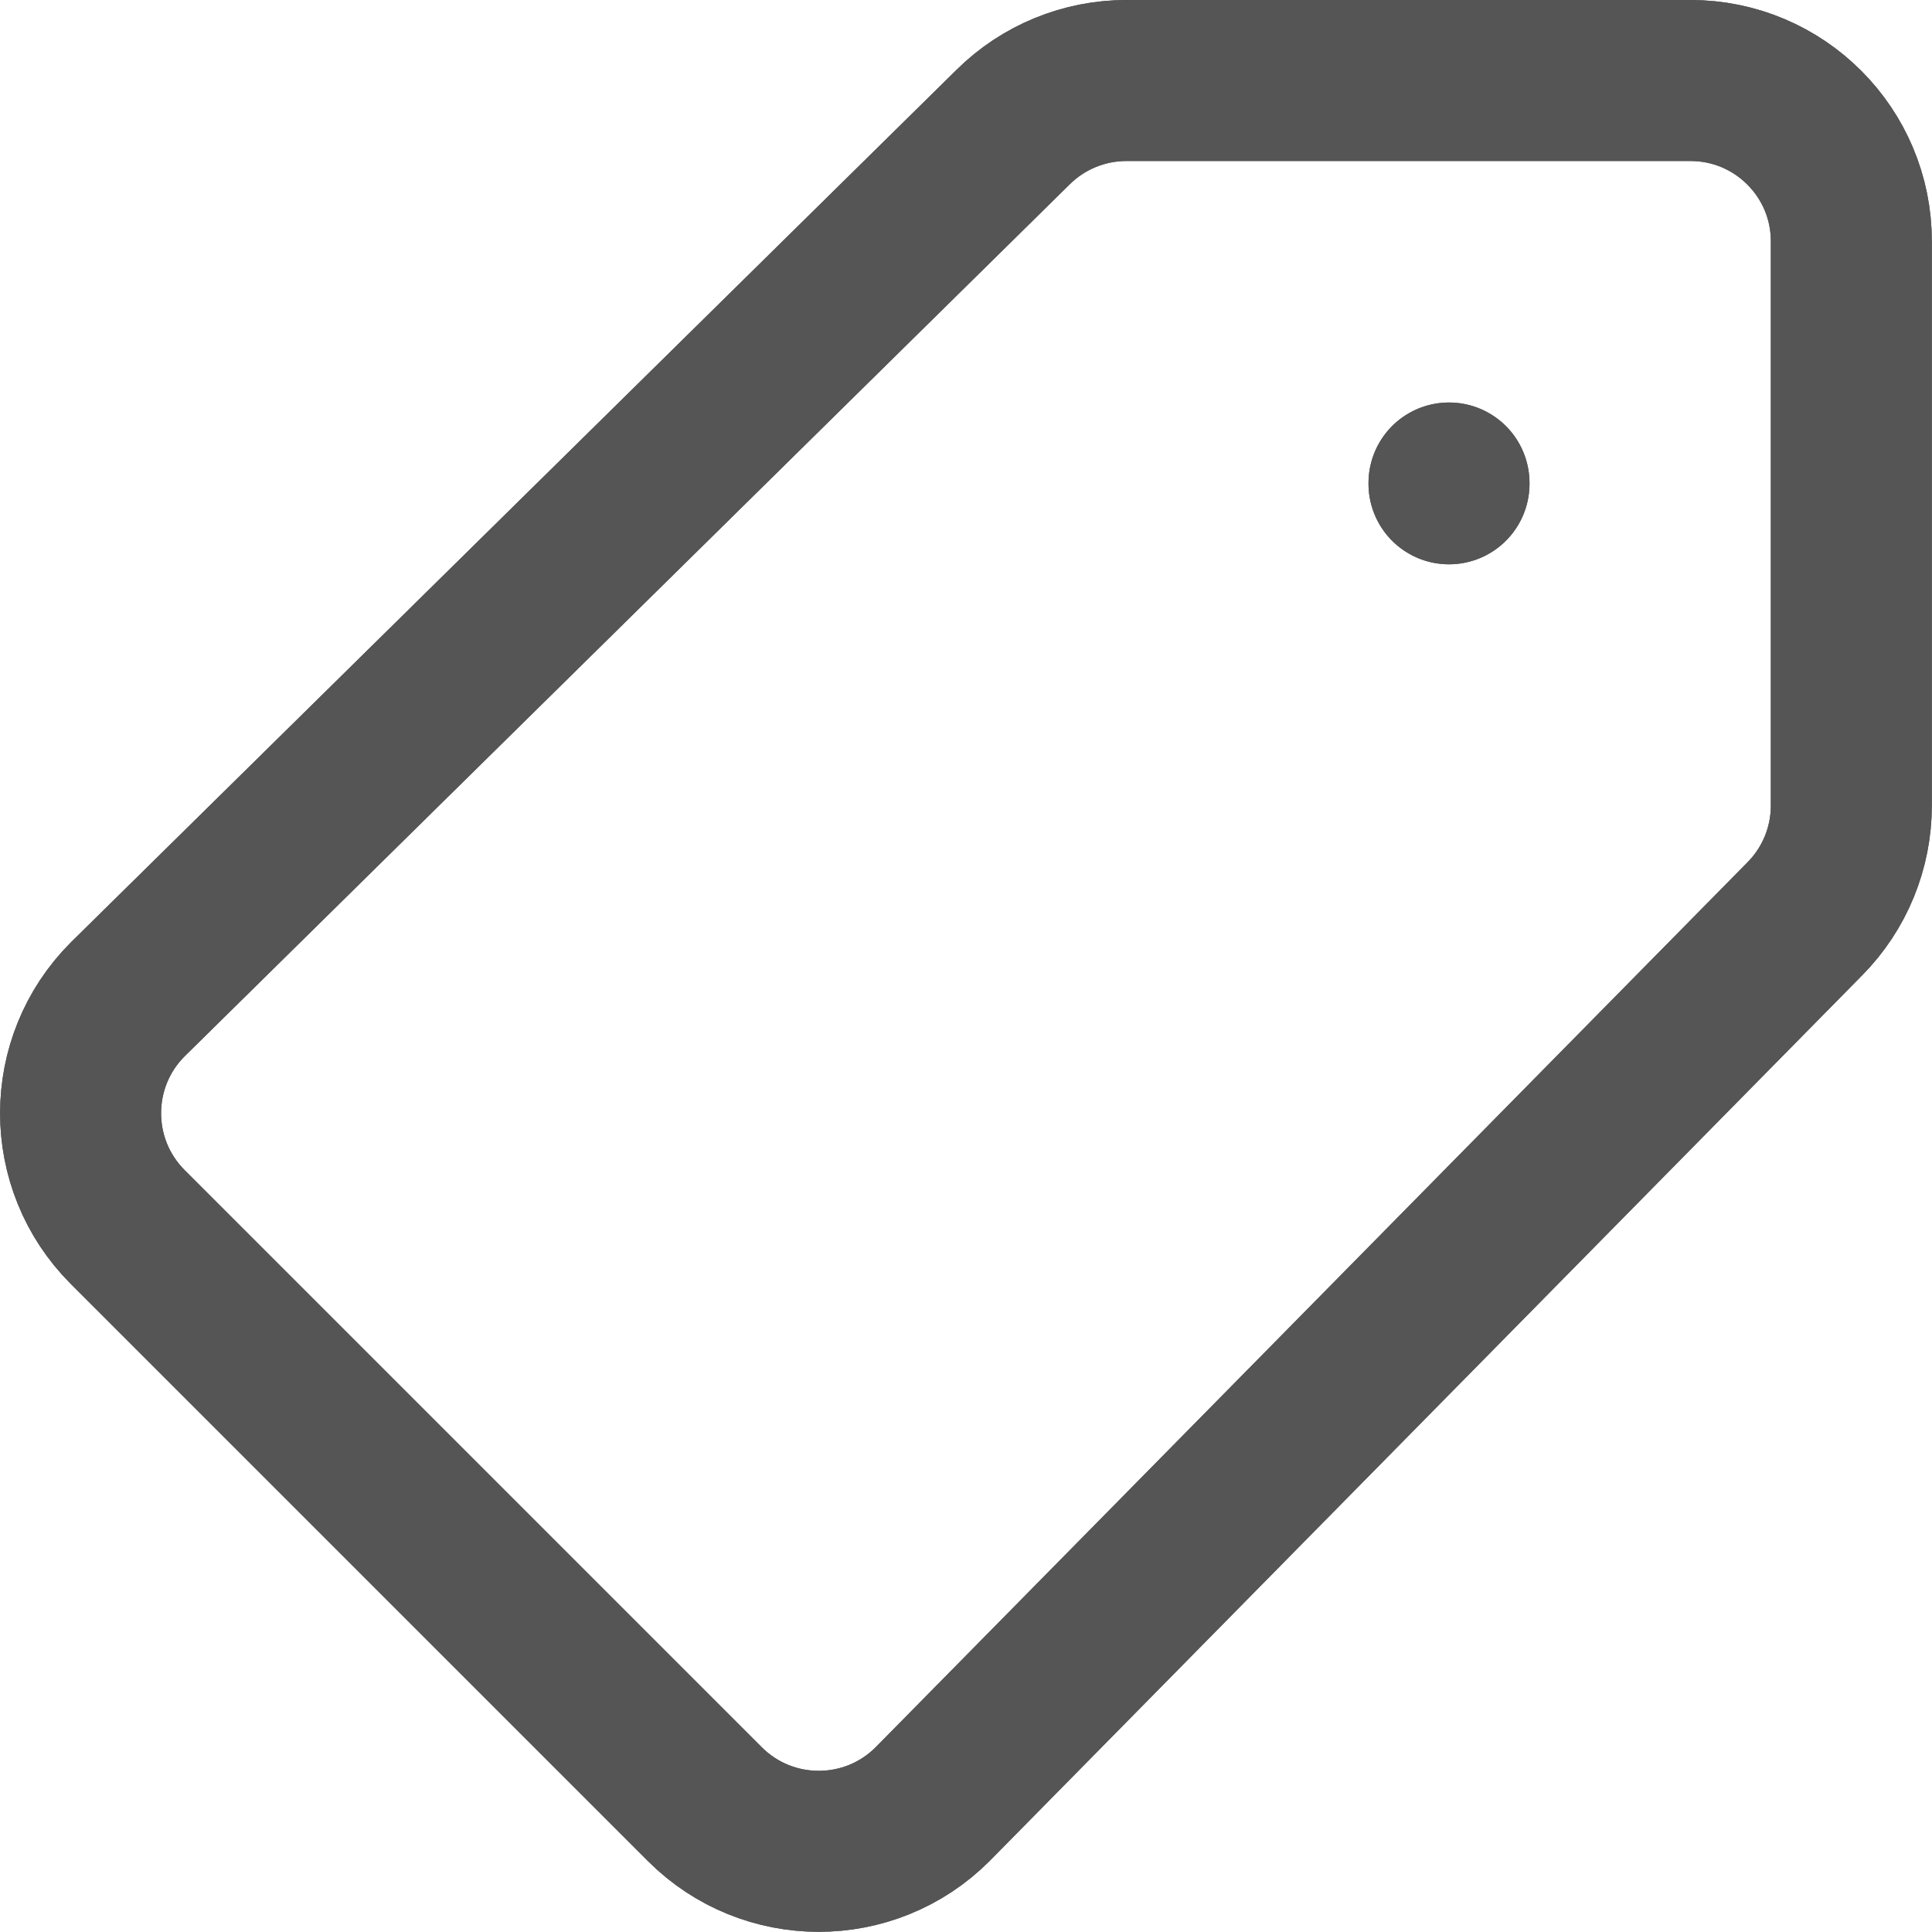 <svg width="24" height="24" viewBox="0 0 24 24" fill="none" xmlns="http://www.w3.org/2000/svg">
<path fill-rule="evenodd" clip-rule="evenodd" d="M21 1H13.993C13.467 1 12.961 1.207 12.587 1.577L1.587 12.414C0.806 13.195 0.806 14.461 1.586 15.242L8.756 22.412C9.537 23.193 10.803 23.193 11.584 22.413L22.421 11.413C22.791 11.039 22.998 10.533 22.998 10.007V3C23 1.896 22.104 1 21 1Z" stroke="#555" stroke-width="2" stroke-linecap="round" stroke-linejoin="round"/>
<path d="M18 6V6.01" stroke="#555" stroke-width="2" stroke-linecap="round" stroke-linejoin="round"/>
<path fill-rule="evenodd" clip-rule="evenodd" d="M21 1H13.993C13.467 1 12.961 1.207 12.587 1.577L1.587 12.414C0.806 13.195 0.806 14.461 1.586 15.242L8.756 22.412C9.537 23.193 10.803 23.193 11.584 22.413L22.421 11.413C22.791 11.039 22.998 10.533 22.998 10.007V3C23 1.896 22.104 1 21 1Z" stroke="#555" stroke-width="2" stroke-linecap="round" stroke-linejoin="round"/>
<path d="M18 6V6.01" stroke="#555" stroke-width="2" stroke-linecap="round" stroke-linejoin="round"/>
</svg>
